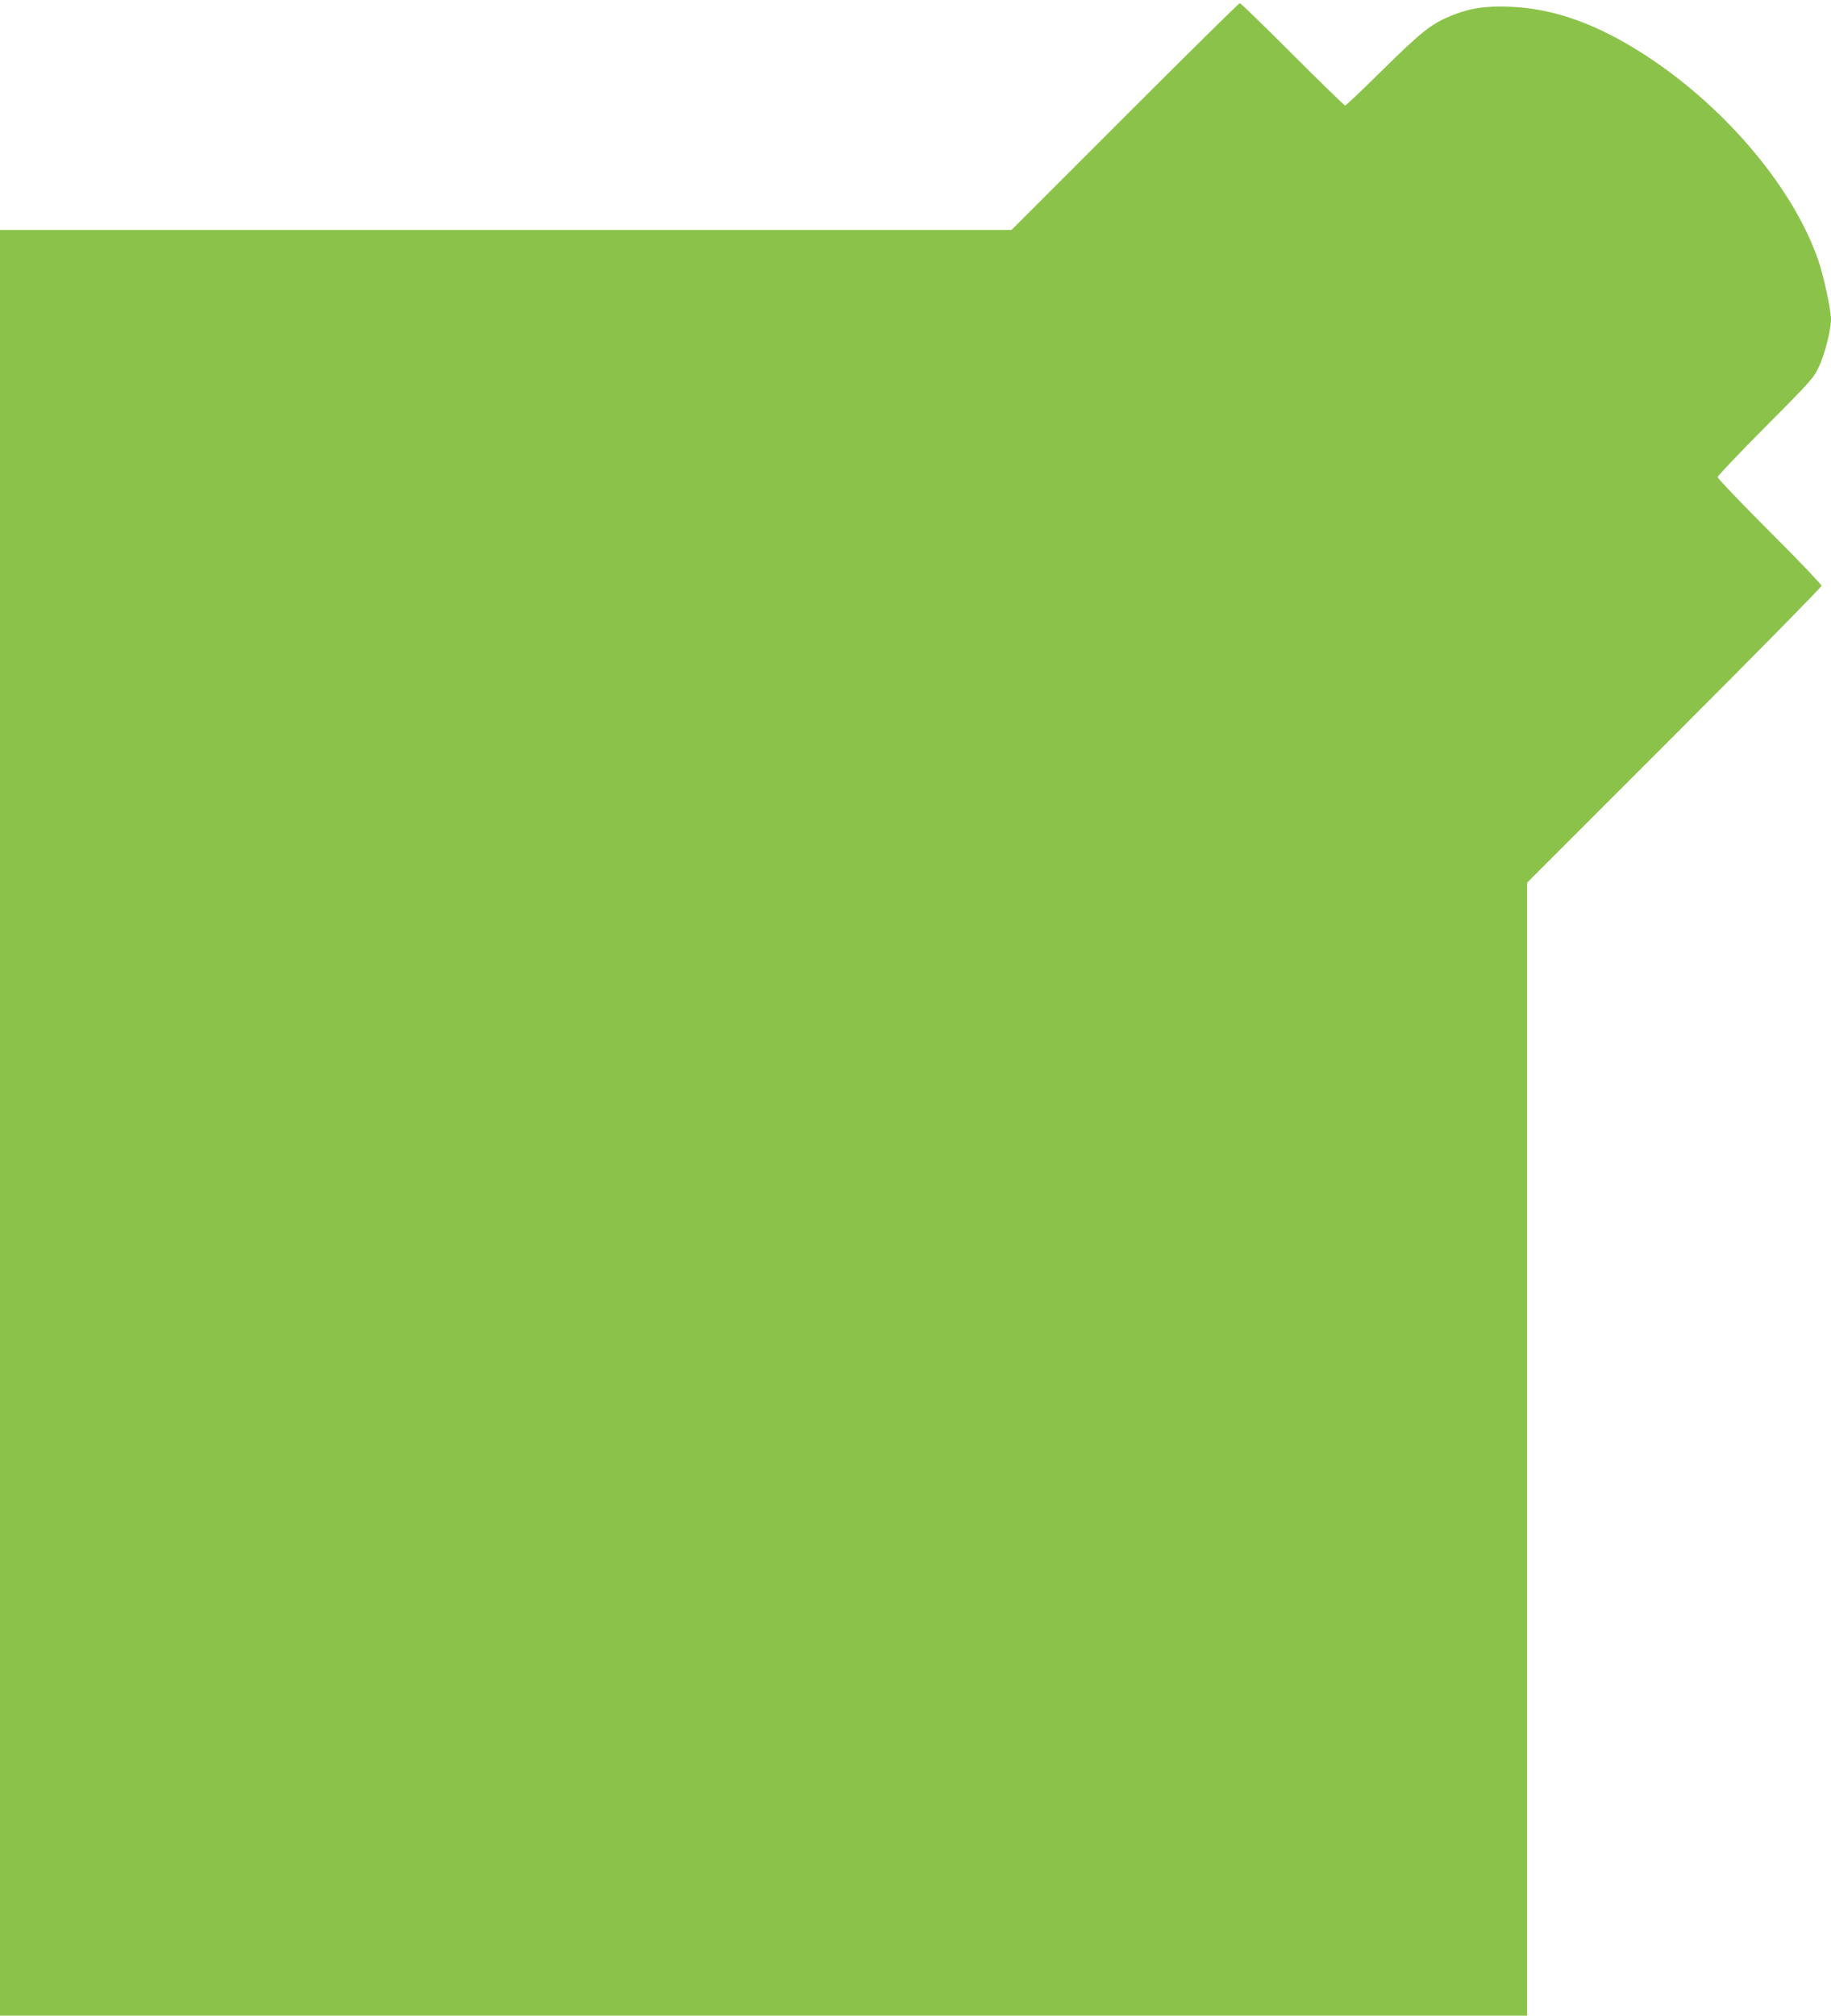 <?xml version="1.0" standalone="no"?>
<!DOCTYPE svg PUBLIC "-//W3C//DTD SVG 20010904//EN"
 "http://www.w3.org/TR/2001/REC-SVG-20010904/DTD/svg10.dtd">
<svg version="1.0" xmlns="http://www.w3.org/2000/svg"
 width="1163pt" height="1280pt" viewBox="0 0 1163 1280"
 preserveAspectRatio="xMidYMid meet">
<g transform="translate(0,1280) scale(0.1,-0.1)"
fill="#8bc34a" stroke="none">
<path d="M7145 12060 l-720 -720 -3212 0 -3213 0 0 -5670 0 -5670 4850 0 4850
0 0 3598 0 3597 935 935 c514 514 935 942 935 950 0 8 -148 164 -330 345 -181
181 -330 337 -330 345 0 8 137 152 304 320 284 285 306 310 339 380 38 81 77
235 77 303 0 61 -46 273 -81 375 -168 487 -641 1029 -1179 1352 -271 163 -523
247 -775 257 -162 7 -262 -9 -383 -59 -123 -51 -187 -103 -428 -340 -126 -125
-235 -228 -240 -228 -5 0 -155 146 -334 325 -179 179 -329 325 -335 325 -6 0
-334 -324 -730 -720z"/>
</g>
</svg>
